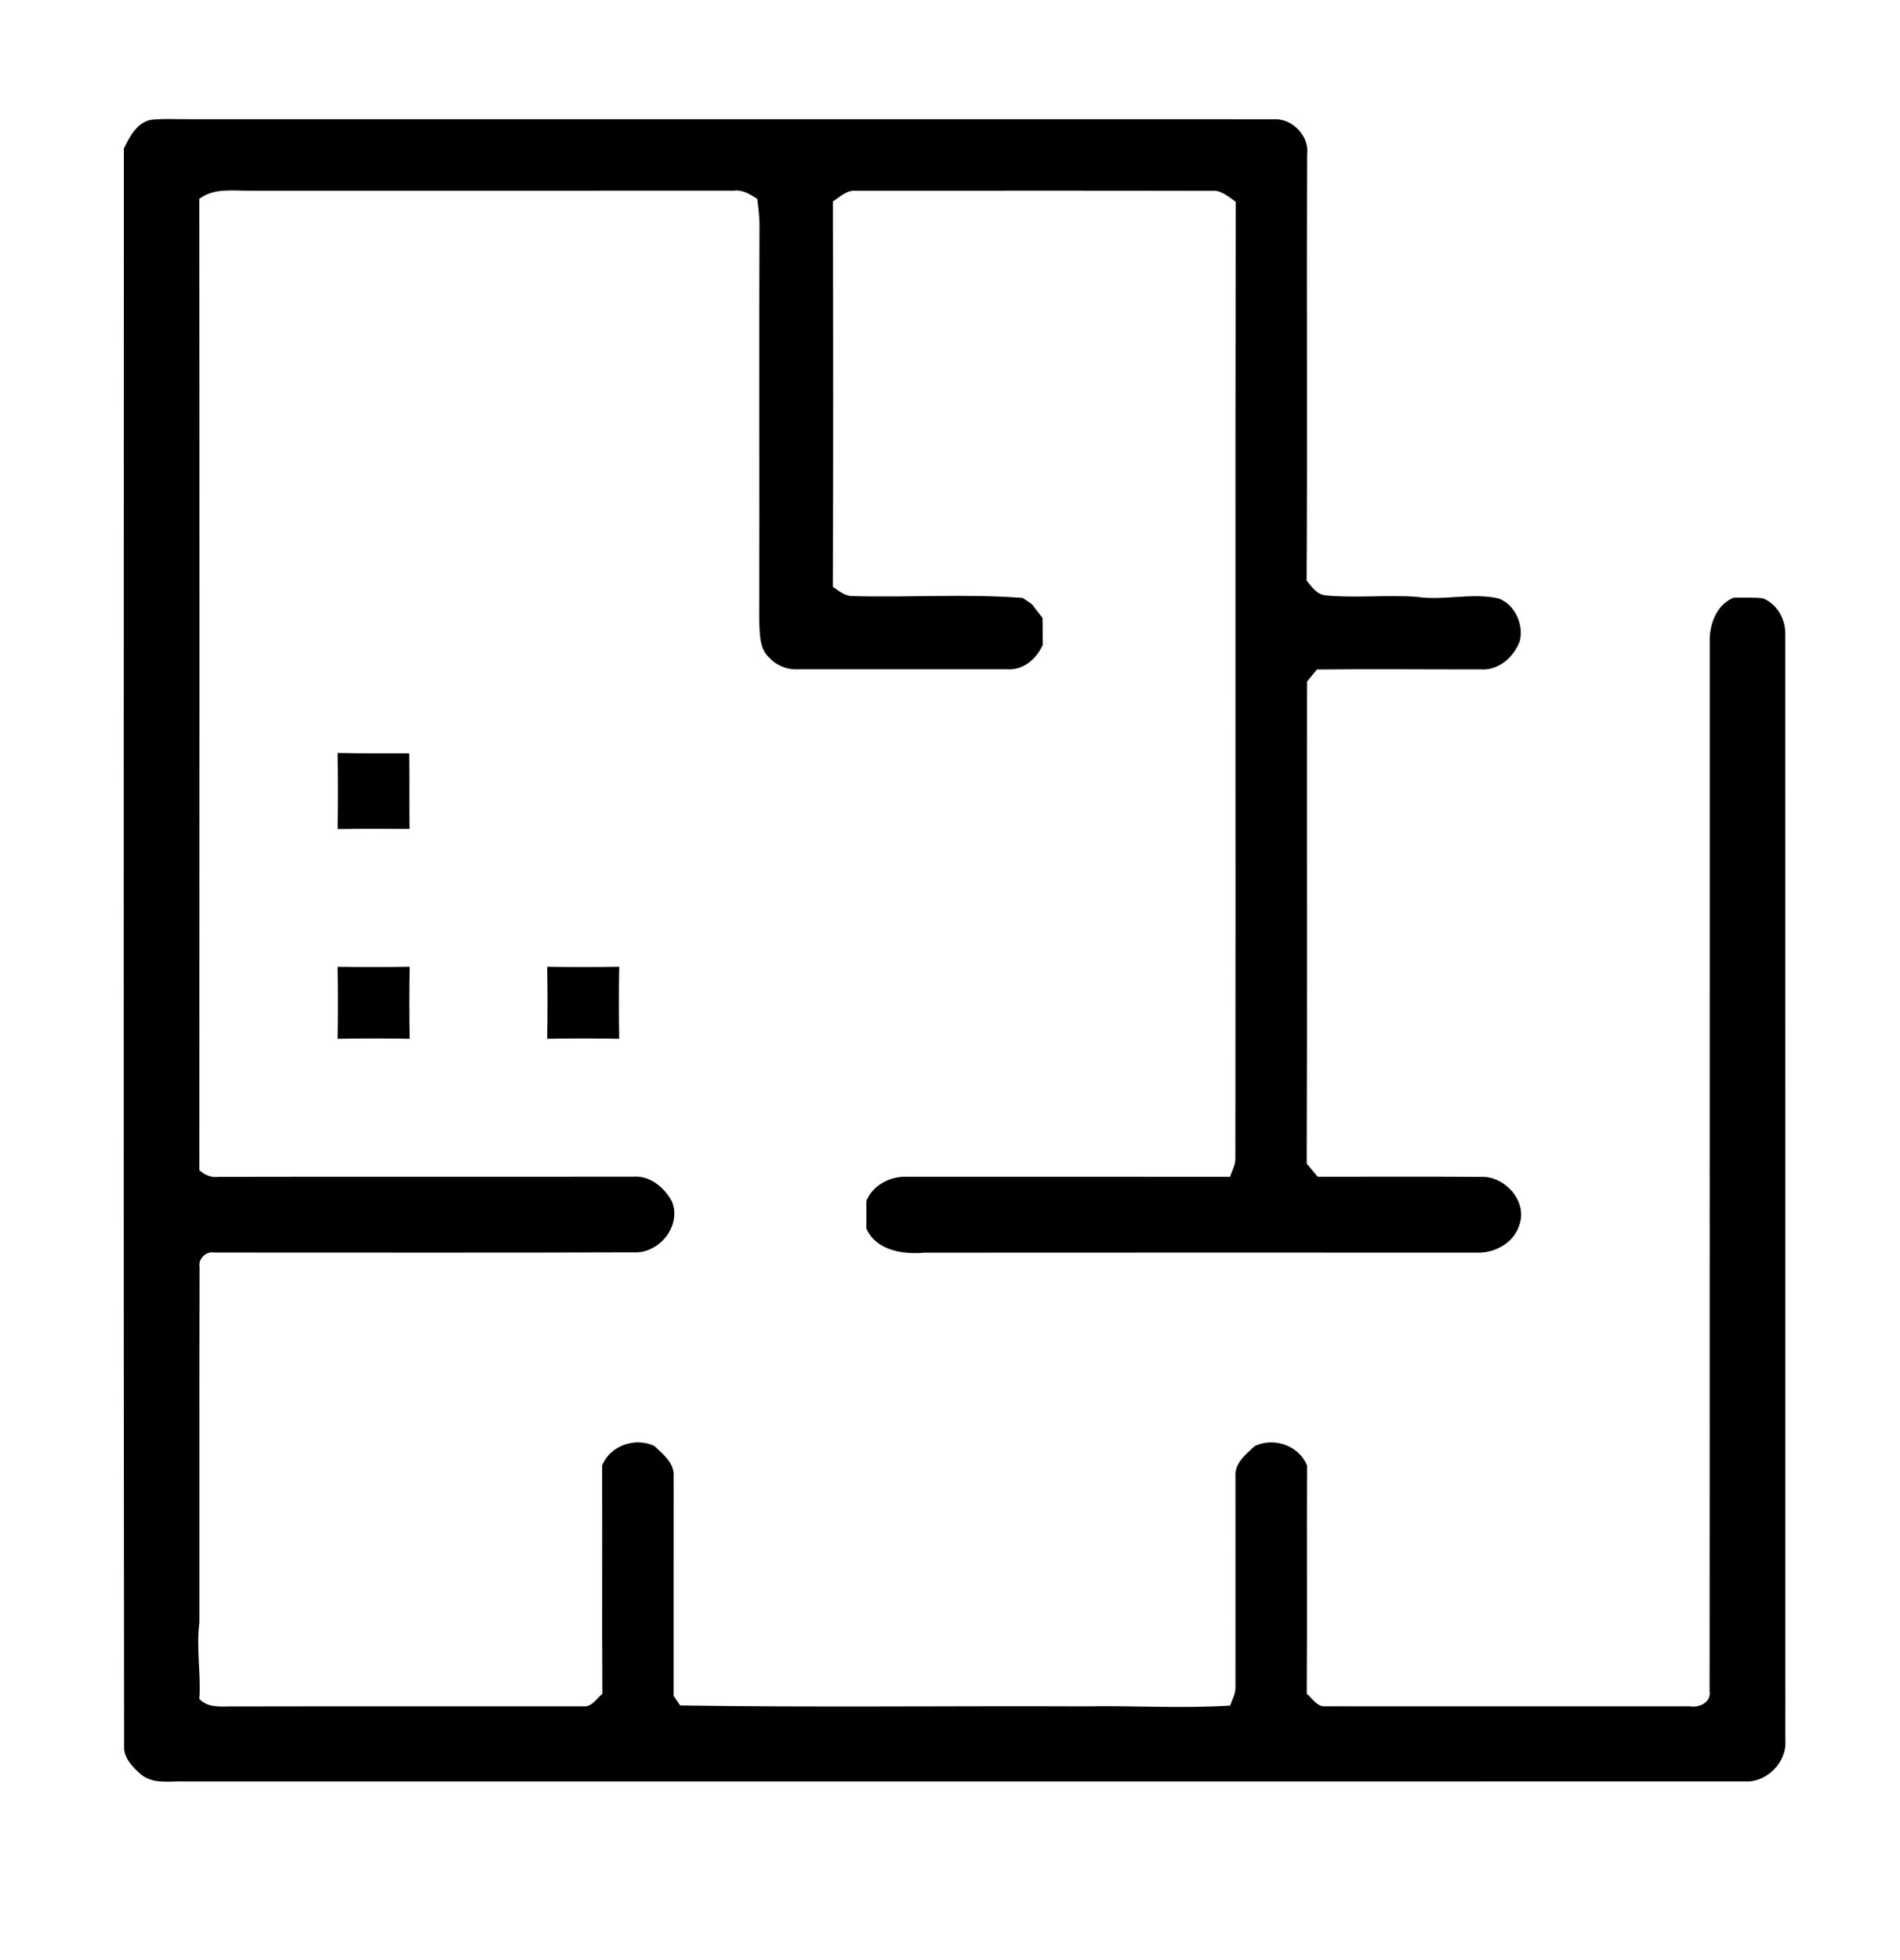 <?xml version="1.0" encoding="UTF-8" ?>
<!DOCTYPE svg PUBLIC "-//W3C//DTD SVG 1.1//EN" "http://www.w3.org/Graphics/SVG/1.1/DTD/svg11.dtd">
<svg width="417pt" height="430pt" viewBox="0 0 417 430" version="1.1" xmlns="http://www.w3.org/2000/svg">
<g id="#000000ff">
<path fill="#000000" opacity="1.00" d=" M 27.19 32.58 C 28.46 30.00 29.93 27.03 33.01 26.31 C 35.65 25.98 38.32 26.18 40.98 26.15 C 120.69 26.16 200.40 26.15 280.10 26.16 C 283.95 26.25 287.45 30.10 286.87 34.00 C 286.75 65.13 286.96 96.26 286.77 127.39 C 287.91 128.77 289.06 130.51 291.05 130.64 C 297.62 131.23 304.25 130.49 310.82 130.93 C 316.83 131.87 322.93 129.95 328.91 131.30 C 332.49 132.62 334.45 137.02 333.56 140.63 C 332.32 144.13 328.85 147.18 324.97 146.86 C 312.99 146.89 301.01 146.74 289.03 146.89 C 288.30 147.77 287.58 148.65 286.85 149.53 C 286.80 184.78 286.92 220.04 286.79 255.29 C 287.59 256.25 288.39 257.21 289.20 258.17 C 301.16 258.20 313.13 258.12 325.10 258.20 C 330.24 258.01 335.17 263.40 333.53 268.54 C 332.39 272.63 328.09 275.02 324.00 274.82 C 283.64 274.82 243.28 274.79 202.92 274.83 C 198.18 275.26 192.28 274.39 190.13 269.49 C 190.16 267.49 190.17 265.50 190.13 263.51 C 191.58 259.99 195.29 258.08 198.98 258.17 C 222.63 258.18 246.29 258.15 269.95 258.19 C 270.40 256.86 271.15 255.58 271.13 254.13 C 271.22 184.18 271.08 114.22 271.20 44.26 C 269.64 43.22 268.11 41.71 266.07 41.87 C 240.02 41.81 213.96 41.85 187.91 41.85 C 185.87 41.65 184.35 43.19 182.79 44.21 C 182.87 72.39 182.90 100.57 182.78 128.75 C 184.07 129.57 185.31 130.75 186.95 130.77 C 199.46 131.14 212.01 130.22 224.49 131.19 C 224.98 131.53 225.95 132.19 226.43 132.52 C 227.21 133.54 228.01 134.55 228.81 135.56 C 228.84 137.53 228.84 139.51 228.87 141.49 C 227.48 144.54 224.61 147.08 221.08 146.84 C 205.71 146.85 190.35 146.85 174.99 146.84 C 172.64 146.95 170.32 145.95 168.75 144.21 C 166.53 142.10 166.78 138.75 166.63 135.95 C 166.72 106.98 166.57 78.00 166.69 49.03 C 166.66 47.21 166.42 45.41 166.18 43.61 C 164.61 42.67 163.00 41.56 161.06 41.83 C 125.72 41.86 90.38 41.84 55.03 41.84 C 51.22 41.91 47.01 41.15 43.74 43.63 C 43.80 114.66 43.76 185.70 43.75 256.73 C 44.95 257.82 46.39 258.42 48.03 258.20 C 78.38 258.13 108.74 258.20 139.09 258.16 C 142.70 257.89 145.82 260.56 147.45 263.55 C 149.72 268.92 144.62 275.13 139.03 274.76 C 108.35 274.87 77.67 274.79 46.99 274.80 C 45.21 274.47 43.48 276.17 43.80 277.96 C 43.72 303.97 43.79 329.98 43.76 356.00 C 43.03 361.57 44.14 367.15 43.75 372.75 C 45.93 375.00 49.16 374.27 51.96 374.39 C 77.33 374.33 102.69 374.39 128.06 374.37 C 129.93 374.53 130.94 372.63 132.20 371.60 C 132.09 354.91 132.21 338.22 132.14 321.53 C 133.91 317.13 139.41 315.25 143.62 317.24 C 145.53 319.05 148.09 321.02 147.85 323.97 C 147.84 340.00 147.84 356.03 147.84 372.06 C 148.20 372.58 148.92 373.64 149.28 374.17 C 178.86 374.63 208.47 374.24 238.06 374.37 C 248.70 374.17 259.34 374.87 269.97 374.20 C 270.44 372.84 271.23 371.53 271.15 370.05 C 271.17 354.69 271.15 339.32 271.15 323.95 C 270.91 321.03 273.45 319.06 275.36 317.27 C 279.57 315.23 285.09 317.12 286.86 321.53 C 286.79 338.22 286.91 354.91 286.80 371.60 C 288.06 372.64 289.07 374.55 290.97 374.36 C 317.65 374.37 344.33 374.37 371.01 374.37 C 373.04 374.70 375.60 373.39 375.21 371.04 C 375.27 294.02 375.21 216.99 375.24 139.97 C 375.39 136.41 376.98 132.52 380.50 131.13 C 382.65 131.16 384.81 131.01 386.95 131.28 C 389.97 132.48 391.85 135.80 391.82 139.00 C 391.86 219.98 391.82 300.97 391.84 381.95 C 392.16 386.63 387.70 391.11 383.03 390.84 C 268.99 390.85 154.95 390.83 40.92 390.85 C 37.55 390.67 33.62 391.63 30.83 389.20 C 29.05 387.64 27.08 385.62 27.24 383.06 C 27.10 266.24 27.17 149.41 27.19 32.58 Z" />
<path fill="#000000" opacity="1.00" d=" M 74.10 165.20 C 79.34 165.33 84.58 165.26 89.81 165.28 C 89.88 170.80 89.81 176.33 89.87 181.86 C 84.61 181.83 79.36 181.80 74.11 181.89 C 74.18 176.32 74.19 170.76 74.10 165.20 Z" />
<path fill="#000000" opacity="1.00" d=" M 74.10 212.11 C 79.37 212.18 84.63 212.19 89.90 212.10 C 89.81 217.37 89.81 222.63 89.90 227.90 C 84.63 227.81 79.37 227.81 74.10 227.90 C 74.19 222.63 74.19 217.37 74.10 212.11 Z" />
<path fill="#000000" opacity="1.00" d=" M 120.10 212.10 C 125.37 212.19 130.63 212.19 135.90 212.10 C 135.81 217.37 135.81 222.63 135.90 227.90 C 130.63 227.81 125.37 227.81 120.10 227.90 C 120.19 222.63 120.19 217.37 120.10 212.10 Z" />
</g>
</svg>
